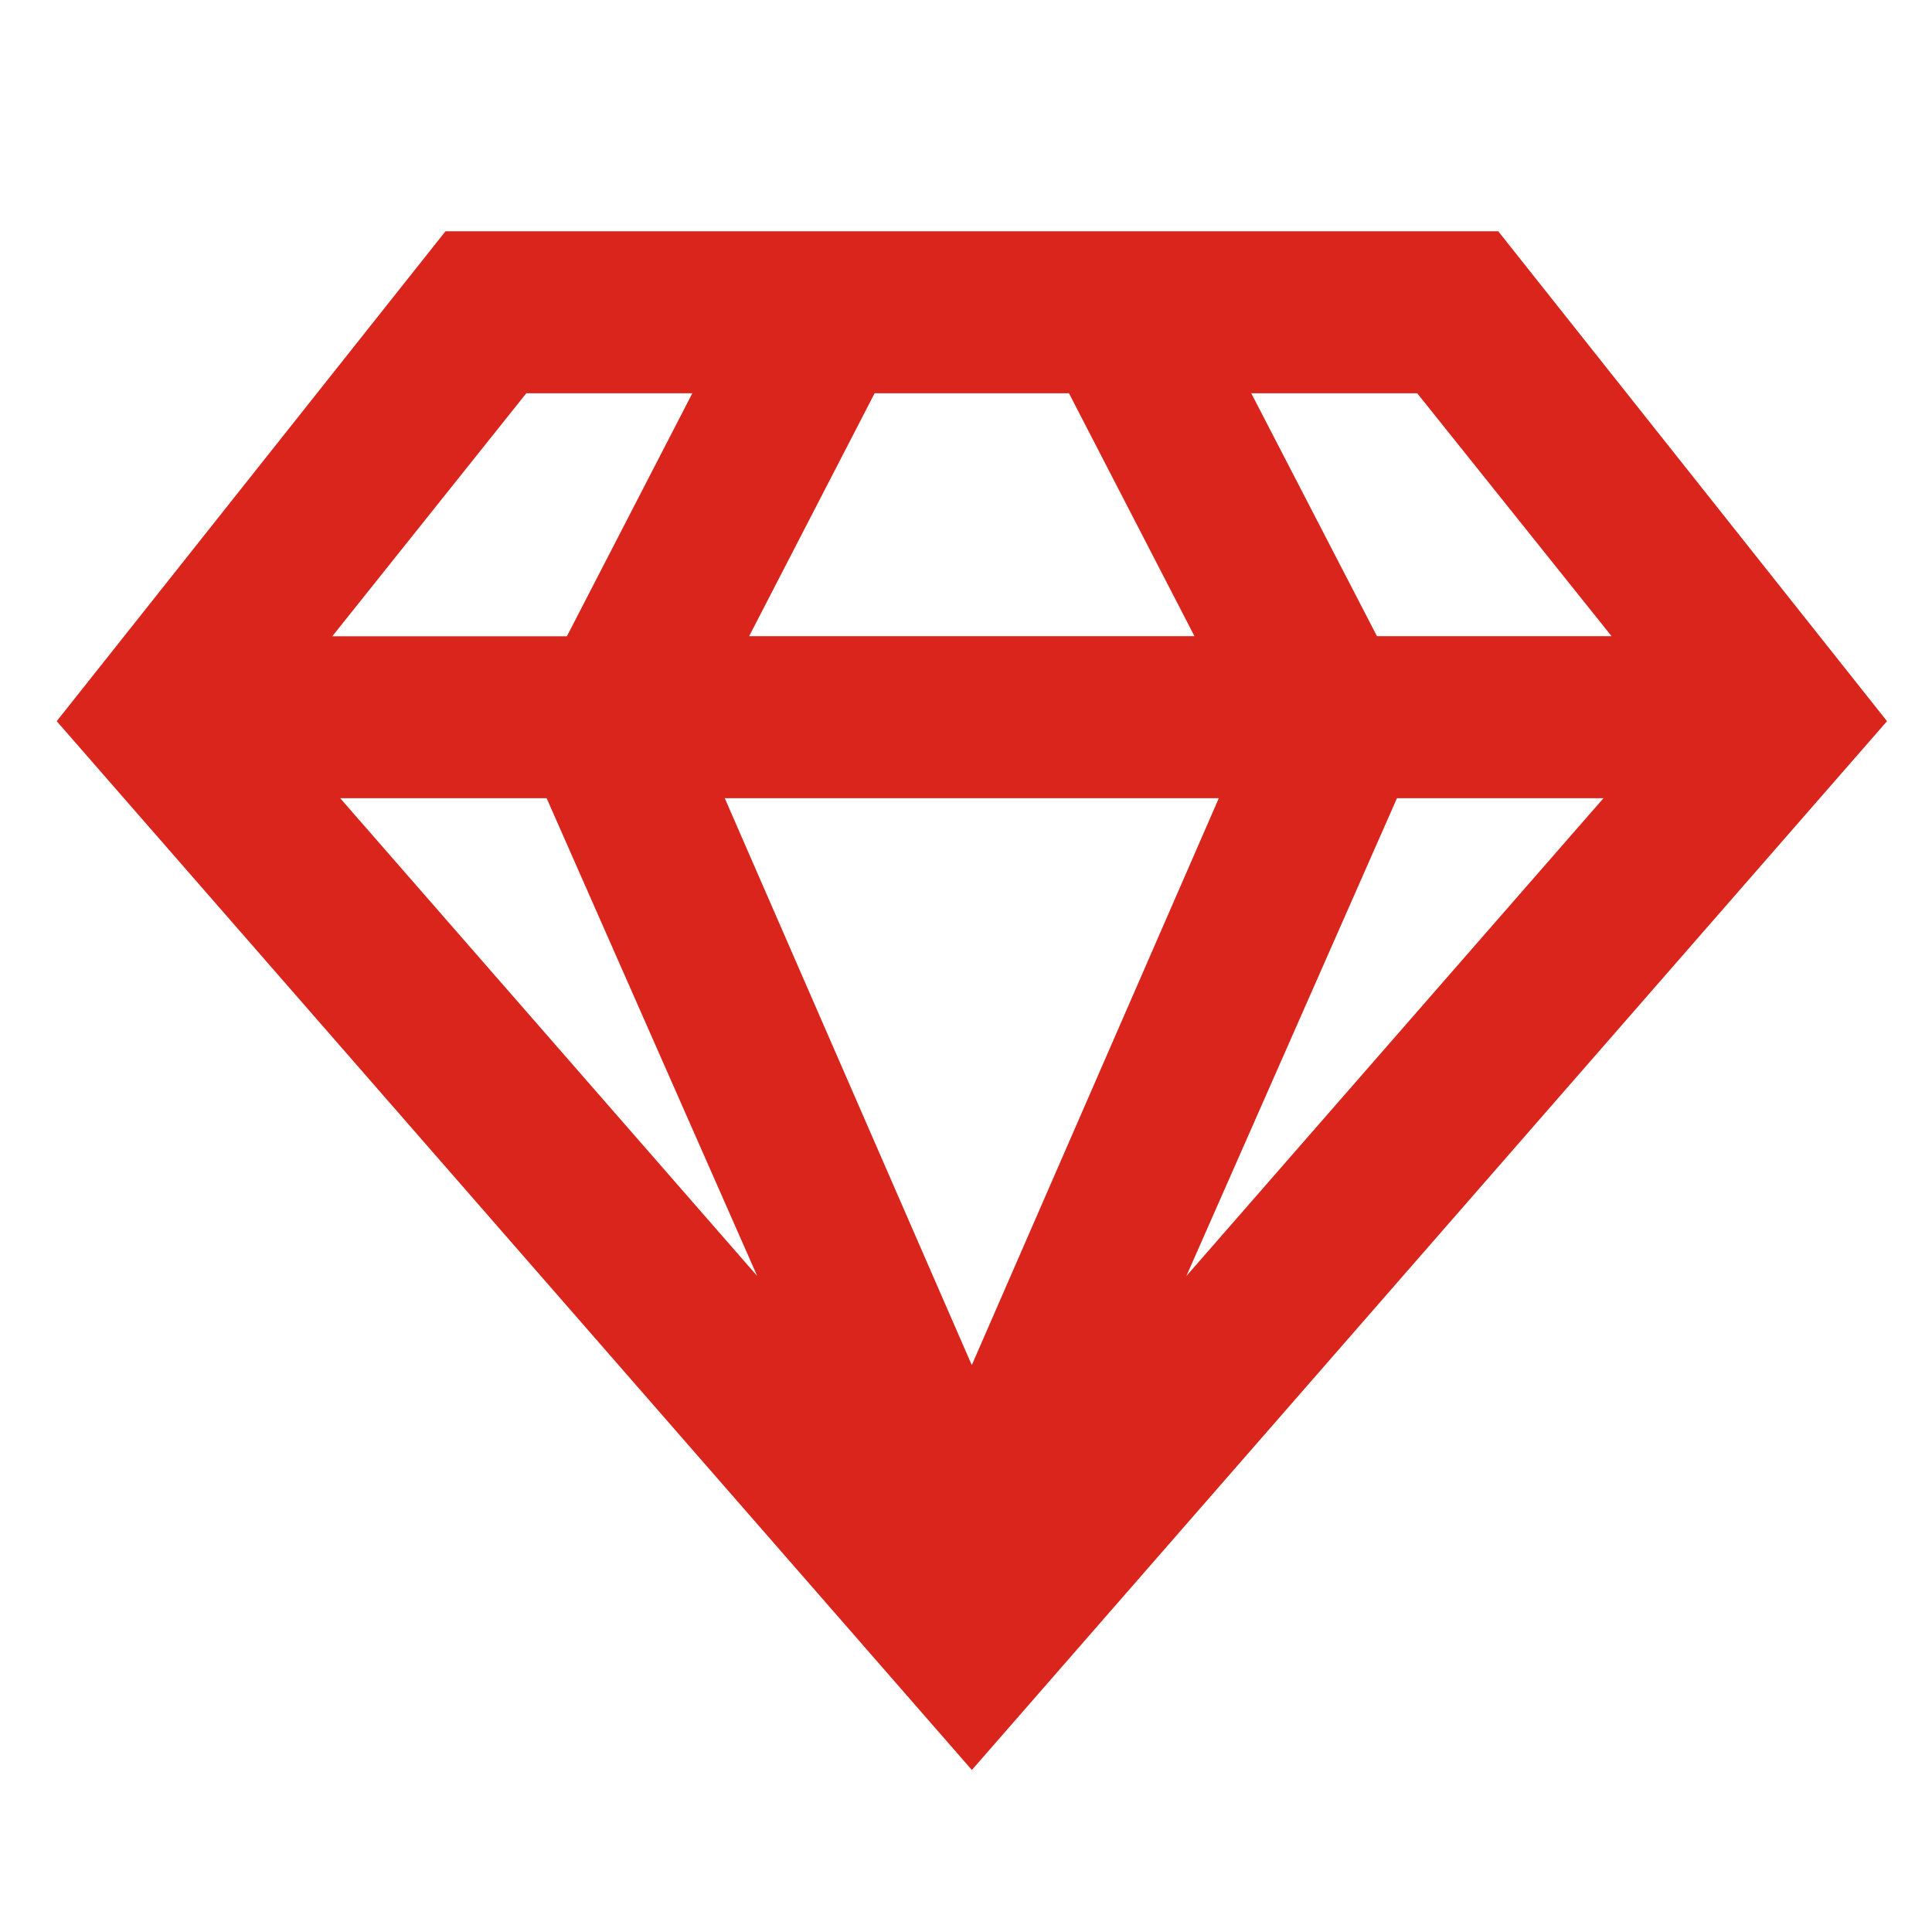 <svg xmlns="http://www.w3.org/2000/svg" width="28" height="28" viewBox="0 0 28 28">
  <g id="ico-sale" transform="translate(0 -0.156)">
    <g id="invisible_box" data-name="invisible box" transform="translate(0 -0.146)">
      <rect id="Прямоугольник_62" data-name="Прямоугольник 62" width="28" height="28" transform="translate(0 0.303)" fill="none"/>
    </g>
    <g id="Q3_icons" data-name="Q3 icons" transform="translate(0.822 3.508)">
      <path id="Контур_89" data-name="Контур 89" d="M22.292,6H7.034L1.4,13.1,14.663,28.3,27.926,13.1ZM8.5,14.216l3.052,6.925L5.508,14.216Zm2.582,0h7.16l-3.58,8.216Zm9.742,0h2.993l-6.045,6.925Zm.293-5.869,2.817,3.521h-3.4L18.712,8.347Zm-5.047,0,1.819,3.521H11.435l1.819-3.521Zm-7.864,0h2.406L8.794,11.869h-3.4Z" transform="translate(-1.4 -6)" fill="#da251d"/>
    </g>
  </g>
</svg>
